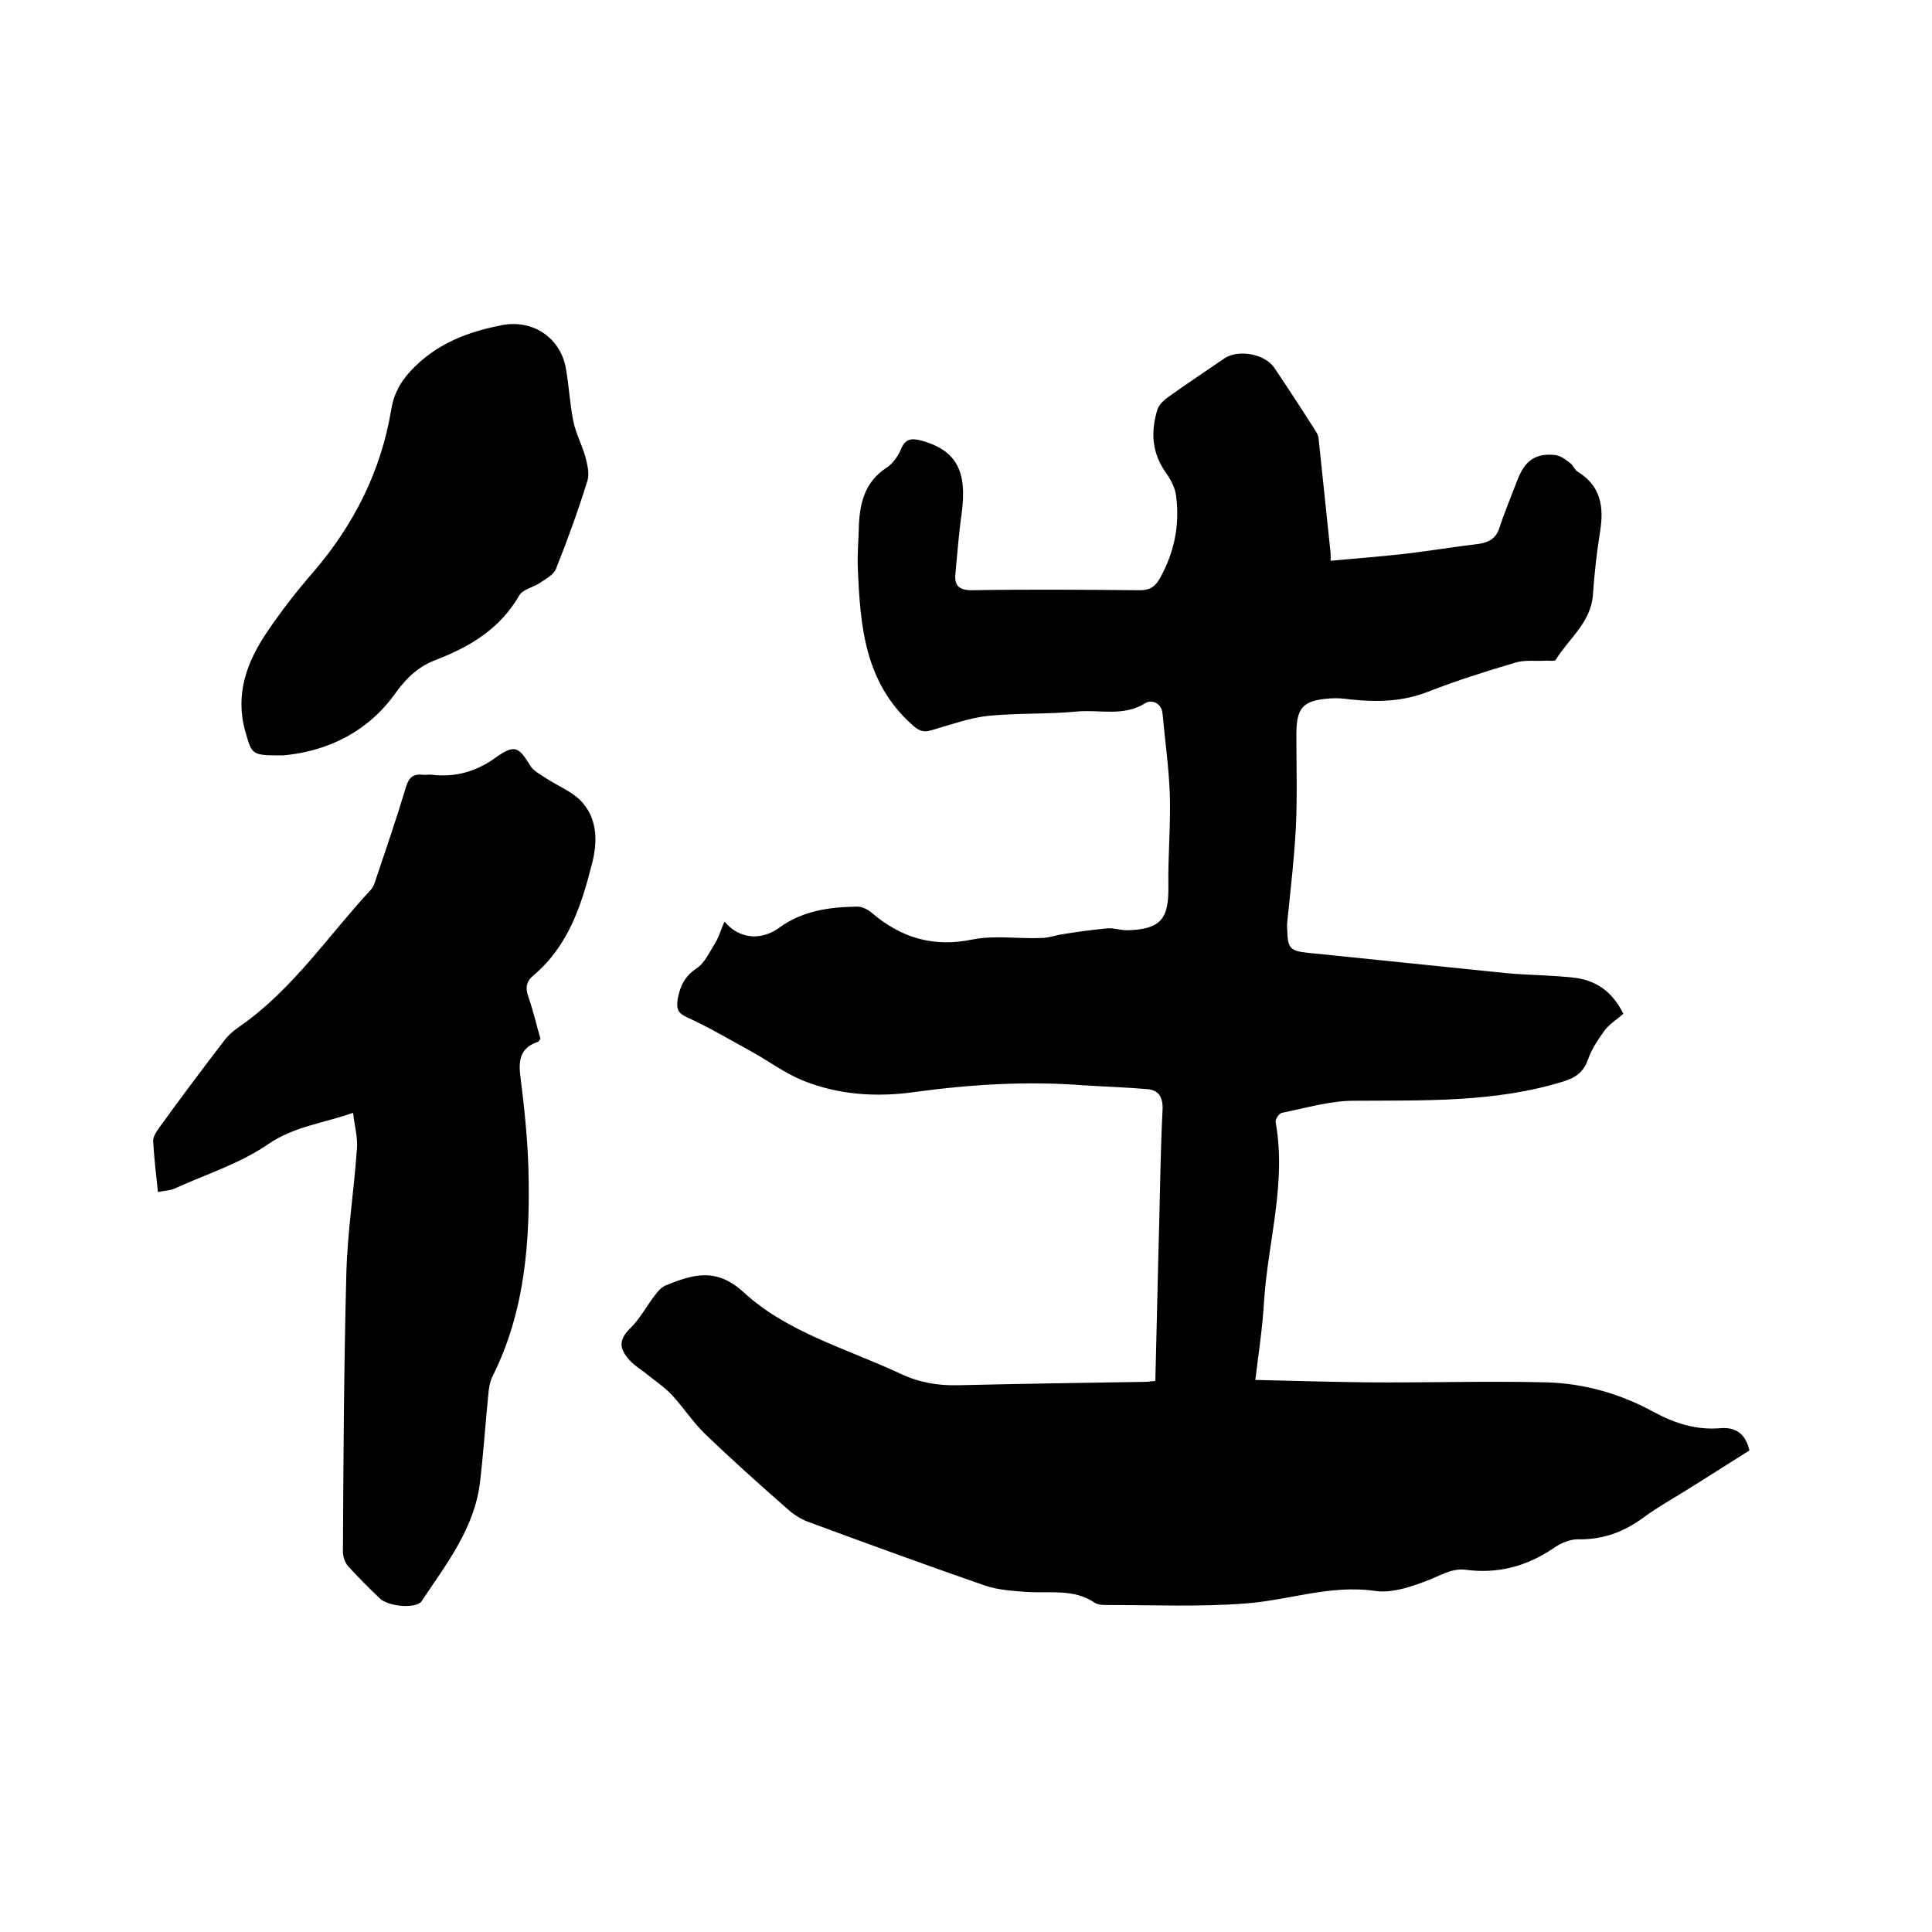 <svg enable-background="new 0 0 400 400" viewBox="0 0 400 400" xmlns="http://www.w3.org/2000/svg"><path d="m239.2 285.9c.3-11.1.5-21.9.8-32.7.2-7.8.3-15.7.7-23.5.1-2.5-.8-4-3.1-4.2-4.4-.4-8.8-.5-13.2-.8-11.8-.9-23.4-.2-35.1 1.4-7.8 1.1-15.7.6-23.1-2.4-3.9-1.6-7.3-4.2-11-6.2-4.2-2.3-8.4-4.8-12.8-6.8-2-.9-2.4-1.7-2.1-3.8.5-2.7 1.4-4.7 3.9-6.4 1.7-1.1 2.7-3.4 3.9-5.3.8-1.3 1.2-2.9 1.9-4.4 2.9 3.5 7.4 4.1 11.3 1.3 4.9-3.6 10.5-4.3 16.2-4.4 1 0 2.2.6 3 1.3 6.1 5.2 12.8 7.2 20.9 5.5 4.6-.9 9.5-.1 14.2-.3 1.5 0 3-.6 4.5-.8 3.1-.5 6.1-.9 9.2-1.2 1.3-.1 2.7.4 4.1.4 6.9-.2 8.6-2.3 8.5-9.1-.1-6.3.5-12.7.3-19-.2-5.6-1-11.1-1.5-16.7-.2-2.4-2.4-3-3.6-2.2-4.5 2.8-9.3 1.3-14 1.7-6.1.6-12.3.3-18.4.9-4 .4-8 1.9-11.9 3-1.6.5-2.6.1-3.9-1.1-9.9-8.8-10.8-20.5-11.3-32.5-.1-2.6.1-5.3.2-7.9.1-5.1 1-9.8 5.8-12.9 1.2-.8 2.3-2.3 2.9-3.7.9-2.3 2.2-2.4 4.2-1.9 7.3 2 9.6 6.3 8.4 15.1-.6 4.2-.9 8.4-1.3 12.6-.2 2.3.7 3.3 3.4 3.3 11.6-.2 23.3-.1 34.9 0 2 0 3.1-.8 4-2.4 3-5.3 4.2-11.1 3.4-17.1-.2-1.7-1.1-3.4-2.1-4.8-2.9-4.1-3.2-8.4-1.8-13 .3-1.1 1.4-2.1 2.4-2.8 3.8-2.7 7.7-5.3 11.5-7.9 2.8-1.9 8.3-1 10.3 1.9 2.9 4.3 5.7 8.6 8.5 13 .3.5.7 1.1.7 1.7.8 7.6 1.6 15.2 2.4 22.9.1.6.1 1.2.1 2.4 5.4-.5 10.7-.9 15.9-1.5 4.9-.6 9.8-1.4 14.8-2 2-.3 3.5-1.1 4.2-3.2 1.1-3.4 2.5-6.7 3.8-10.1 1.5-3.9 3.7-5.5 7.7-5.1 1.1.1 2.2.9 3.1 1.6.7.5 1 1.5 1.7 1.9 4.7 2.9 5.4 7.2 4.6 12.2-.7 4.4-1.2 8.8-1.5 13.2-.4 5.8-5 9.1-7.7 13.5-.2.4-1.5.1-2.3.2-2 .1-4.2-.2-6.1.4-6.1 1.8-12.1 3.7-18 6-5.3 2.1-10.7 2.2-16.2 1.6-1.4-.2-2.8-.3-4.1-.2-5.7.4-7 1.9-7 7.5 0 6.4.2 12.7-.1 19.1-.3 6-1 12-1.6 17.9-.1 1.1-.3 2.1-.2 3.2.1 4.1.5 4.6 4.6 5 13.7 1.4 27.4 2.8 41 4.2 4.5.4 9.1.4 13.6.9 4.8.5 8.2 3 10.4 7.5-1.4 1.2-3 2.2-4 3.6-1.3 1.8-2.6 3.8-3.3 5.8-.9 2.6-2.5 3.8-5.1 4.6-14.2 4.4-28.8 3.9-43.4 4-5 0-9.9 1.5-14.9 2.5-.6.1-1.4 1.4-1.3 1.9 2.3 12.6-1.6 24.8-2.4 37.2-.3 5.3-1.1 10.5-1.8 16.2 7.9.2 15.5.4 23.1.5 12.4.1 24.8-.3 37.1 0 7.9.2 15.5 2.4 22.4 6.2 4.3 2.3 8.7 3.7 13.6 3.3 3.2-.3 5.3 1.1 6.1 4.6-3.8 2.4-7.6 4.8-11.4 7.2-3.6 2.3-7.3 4.3-10.7 6.8-4.1 3-8.4 4.5-13.5 4.4-1.6 0-3.5.8-4.9 1.8-5.6 3.8-11.6 5.4-18.3 4.5-2.5-.3-4.5.8-6.8 1.8-3.7 1.5-8.1 3.1-11.8 2.6-9.4-1.4-18.2 2-27.2 2.6-9.3.7-18.8.3-28.2.3-.9 0-2.1 0-2.8-.5-4.3-2.9-9.2-1.9-13.9-2.2-2.9-.2-6-.4-8.7-1.3-12.4-4.3-24.7-8.8-36.9-13.3-1.5-.6-3-1.6-4.2-2.7-5.7-5-11.4-10.1-16.9-15.4-2.5-2.4-4.5-5.5-6.9-8.1-1.6-1.7-3.5-2.9-5.3-4.4-1.3-1-2.8-1.9-3.8-3.2-1.7-2-1.9-3.8.3-6 2.2-2.1 3.6-4.9 5.5-7.3.5-.7 1.3-1.5 2.1-1.8 5.5-2.2 10.3-3.8 16 1.4 9.1 8.4 21.4 11.7 32.5 16.9 3.8 1.8 7.7 2.5 11.9 2.4 12.9-.3 25.8-.5 38.7-.7.6 0 1.2-.1 2.2-.2z"/><path d="m73.1 230.4c-6.3 2.2-12.2 2.8-17.6 6.5-5.8 4-12.8 6.2-19.4 9.2-.9.4-2 .4-3.4.7-.4-3.7-.8-7.2-1-10.6 0-.8.6-1.8 1.1-2.5 4.4-6.1 8.9-12.1 13.5-18.1.9-1.2 2-2.2 3.2-3 11-7.6 18.3-18.7 27.2-28.3.7-.7 1-1.9 1.3-2.8 2.1-6.2 4.2-12.4 6.1-18.7.6-1.9 1.5-2.6 3.4-2.4.6.1 1.3-.1 1.9 0 4.9.6 9.3-.7 13.3-3.6 3.8-2.7 4.7-2.2 7 1.6.7 1.2 2.1 1.9 3.3 2.7 2.6 1.7 5.8 2.9 7.7 5.2 3 3.5 3 8.1 1.9 12.4-2.2 8.7-4.9 17.1-12.1 23.2-1.5 1.2-1.8 2.6-1.1 4.5 1 2.9 1.7 5.9 2.5 8.7-.3.3-.4.6-.5.6-3.4 1.1-4.1 3.4-3.7 6.8.8 6.4 1.5 12.8 1.7 19.3.4 14.9-.6 29.6-7.5 43.3-.5 1.1-.7 2.4-.8 3.6-.6 6-1 12-1.7 18-1.1 9.7-7 17.1-12.1 24.8-1 1.6-6.9 1.2-8.7-.6-2.2-2.1-4.4-4.3-6.5-6.6-.7-.8-1.1-2-1.1-3.1.1-19.1.2-38.1.7-57.2.2-8.8 1.6-17.5 2.2-26.2.2-2.3-.5-4.7-.8-7.4z"/><path d="m58.6 156.4c-6.6 0-6.4-.1-7.8-4.9-2.2-7.8.3-14.5 4.6-20.8 2.9-4.3 6.1-8.4 9.5-12.3 8.4-9.8 14-20.9 16.1-33.6.7-4.3 2.9-7.2 6.2-10.1 5-4.3 10.7-6.2 16.8-7.4 6.5-1.2 12.2 2.8 13.2 9.2.6 3.5.8 7.2 1.5 10.7.5 2.5 1.8 4.9 2.5 7.4.4 1.6.9 3.5.4 5-1.9 6.1-4.1 12.2-6.5 18.2-.5 1.2-2 2-3.2 2.8-1.4 1-3.7 1.4-4.4 2.7-4 6.9-10.2 10.6-17.2 13.3-3.5 1.3-6 3.6-8.2 6.6-6 8.6-14.7 12.4-23.5 13.2z"/></svg>